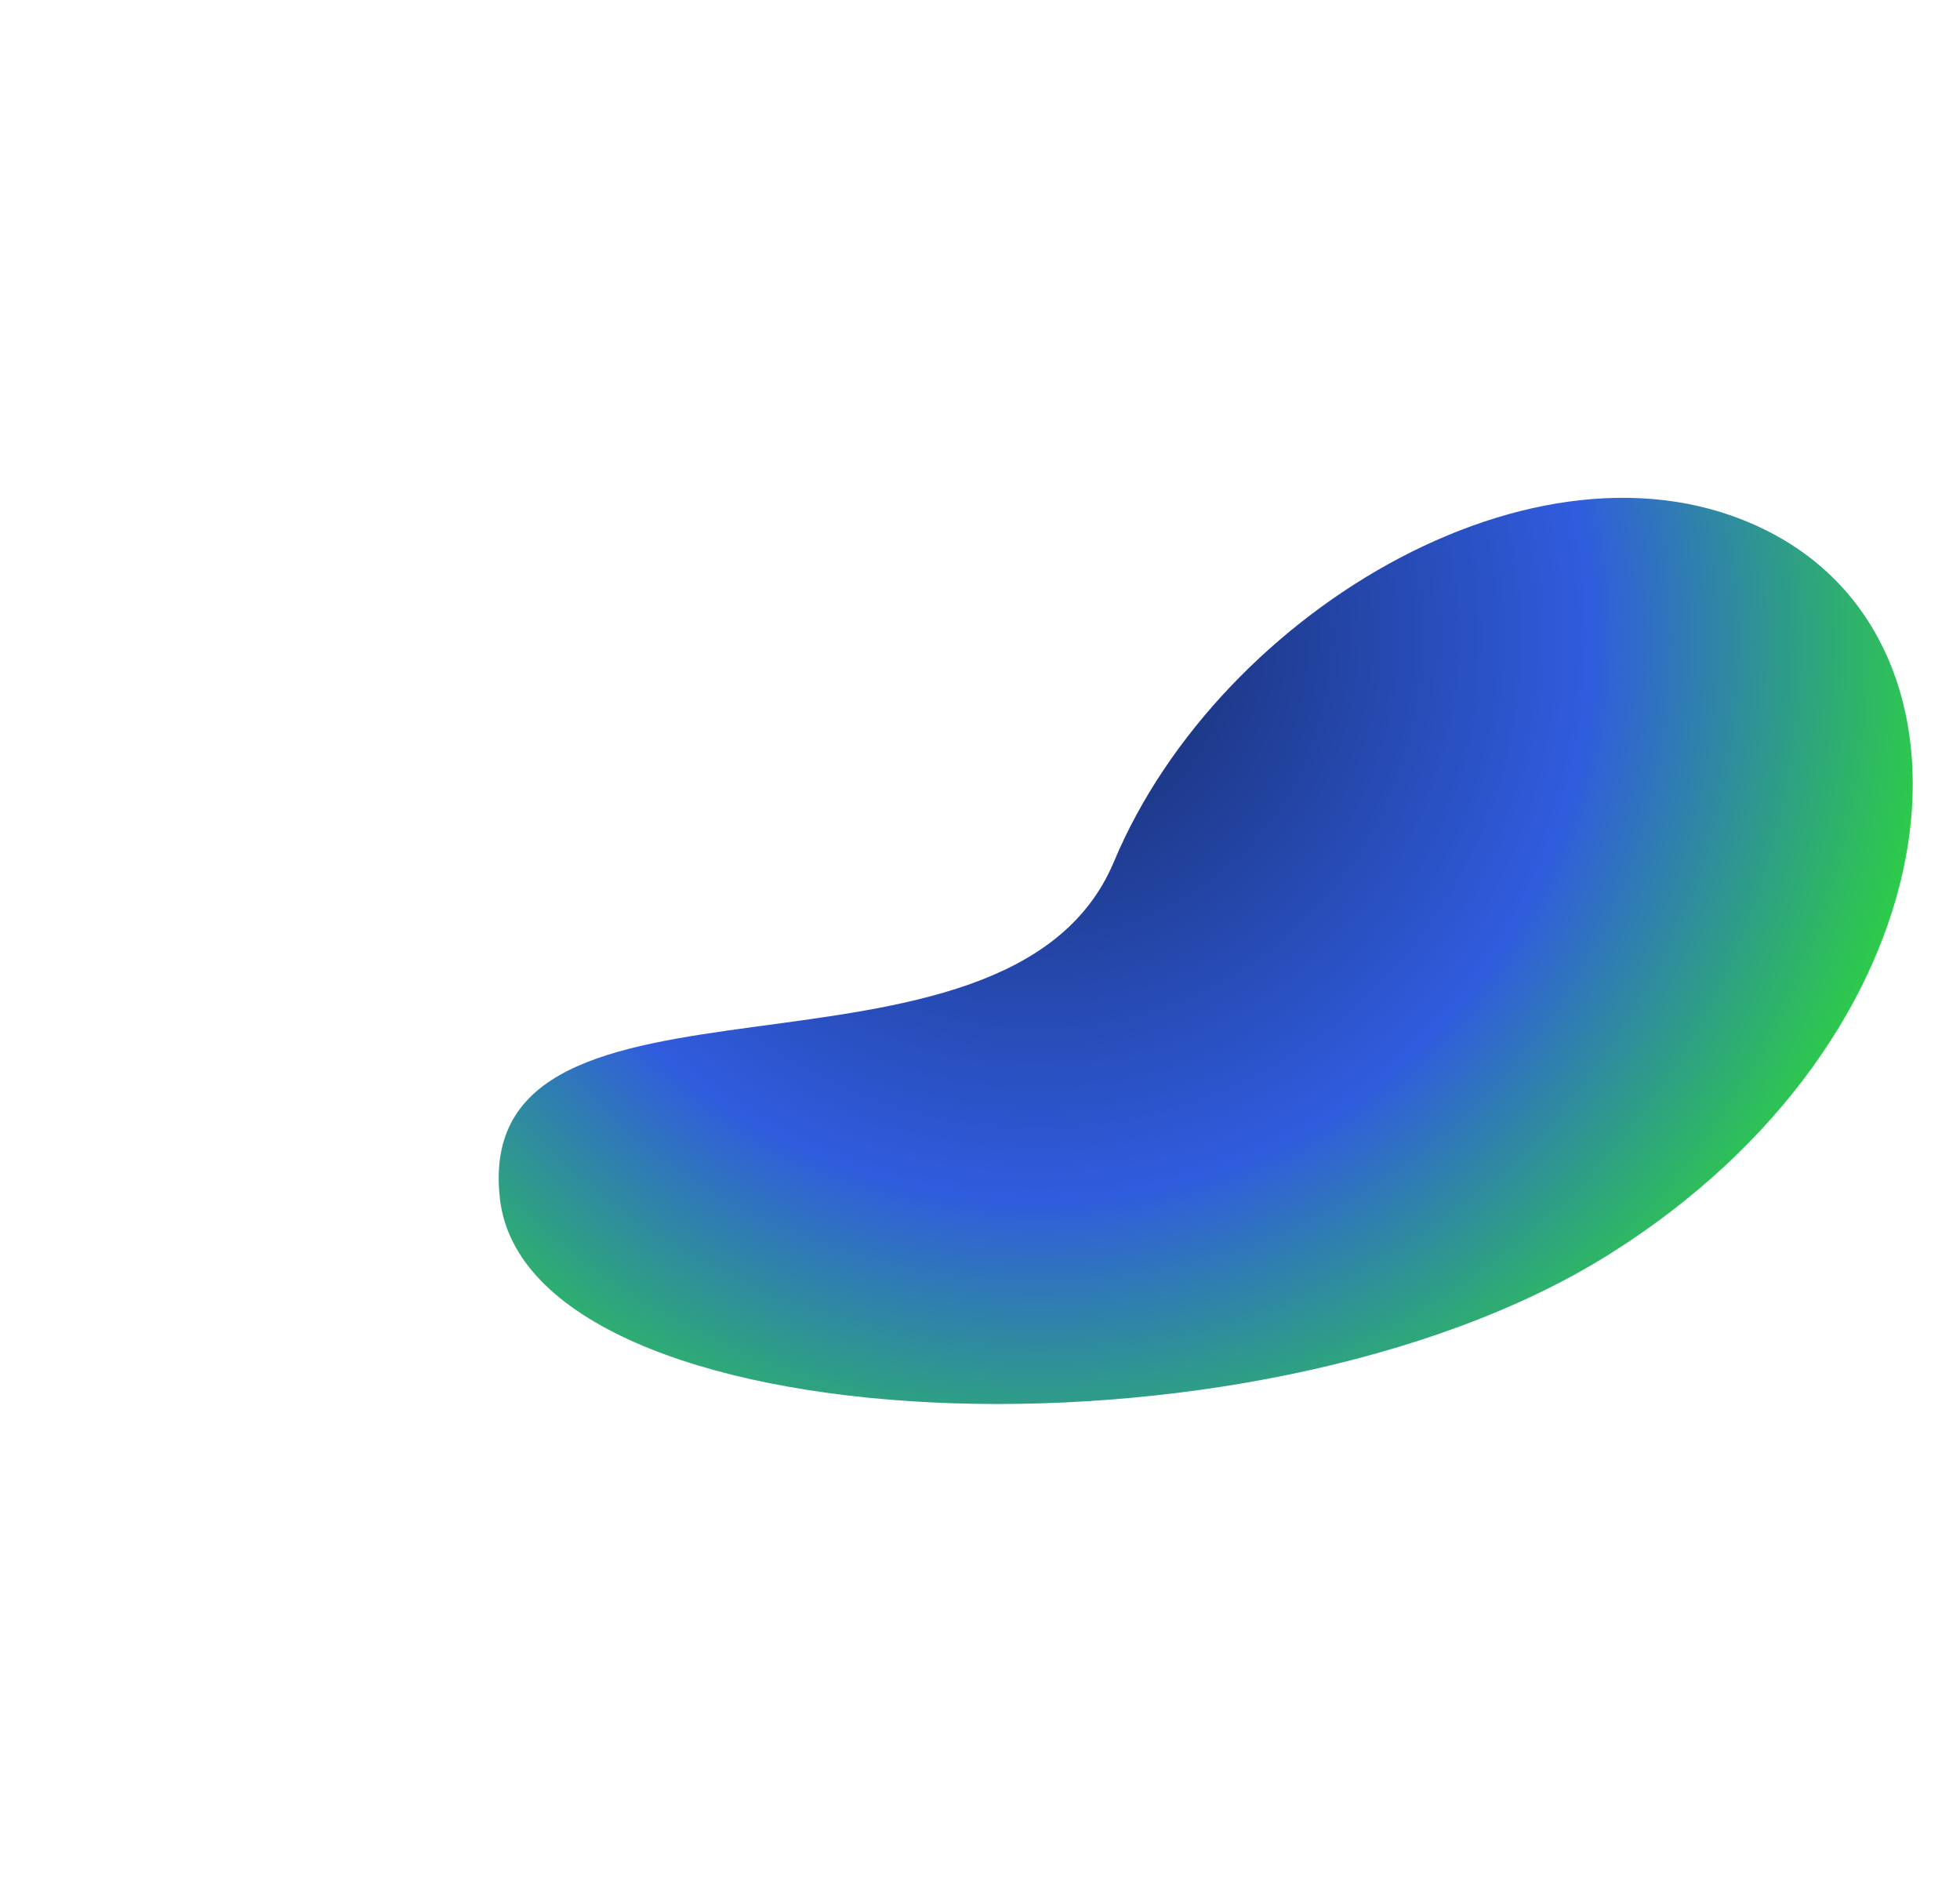 <svg width="788" height="765" viewBox="0 0 788 765" fill="none" xmlns="http://www.w3.org/2000/svg">
<g filter="url(#filter0_f_11_1034)">
<path d="M447.849 346.399C490.637 244.172 623.954 166.146 713.772 215.123C803.589 264.101 785.646 417.244 646.918 504.259C503.715 594.081 212.513 580.518 201.009 482.038C188.6 375.811 405.061 448.627 447.849 346.399Z" fill="url(#paint0_radial_11_1034)"/>
</g>
<defs>
<filter id="filter0_f_11_1034" x="0.496" y="0.118" width="968.513" height="764.28" filterUnits="userSpaceOnUse" color-interpolation-filters="sRGB">
<feFlood flood-opacity="0" result="BackgroundImageFix"/>
<feBlend mode="normal" in="SourceGraphic" in2="BackgroundImageFix" result="shape"/>
<feGaussianBlur stdDeviation="100" result="effect1_foregroundBlur_11_1034"/>
</filter>
<radialGradient id="paint0_radial_11_1034" cx="0" cy="0" r="1" gradientUnits="userSpaceOnUse" gradientTransform="translate(414 255) rotate(51.206) scale(431.744 428.011)">
<stop offset="0.067" stop-color="#182E6F"/>
<stop offset="0.527" stop-color="#305CDE"/>
<stop offset="1" stop-color="#2CFF05"/>
</radialGradient>
</defs>
</svg>
